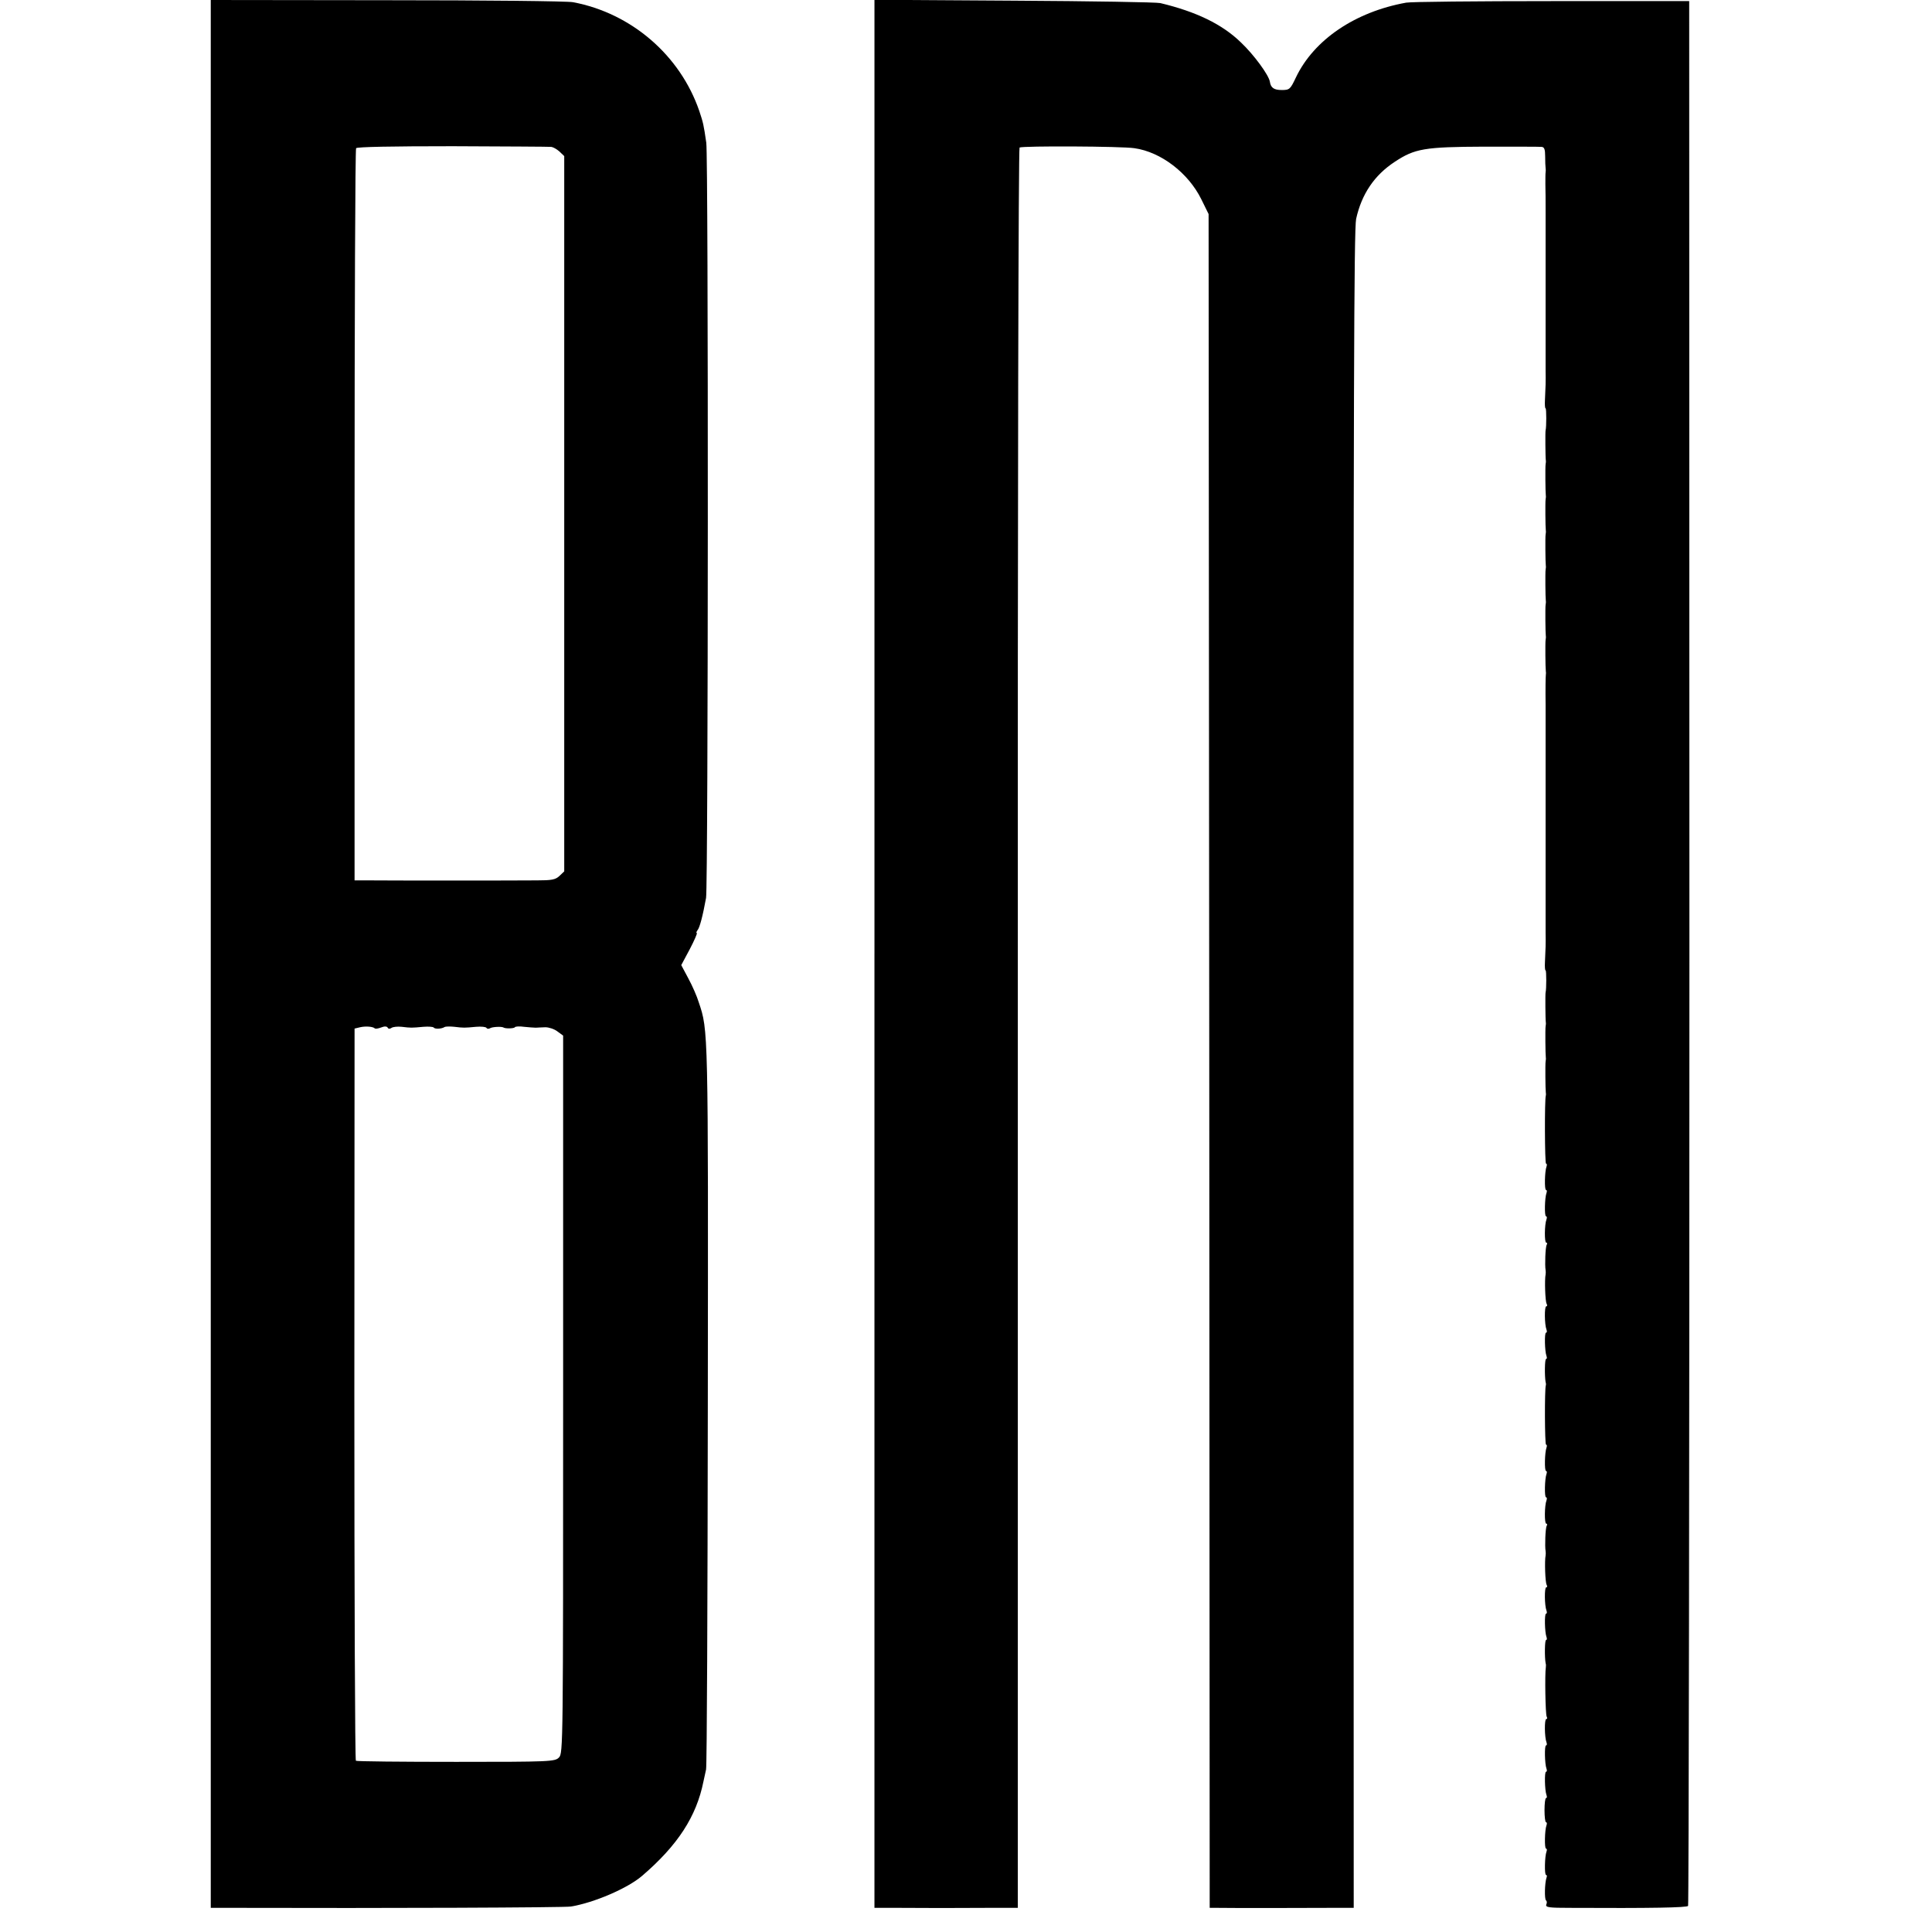 <?xml version="1.0" standalone="no"?>
<!DOCTYPE svg PUBLIC "-//W3C//DTD SVG 20010904//EN"
 "http://www.w3.org/TR/2001/REC-SVG-20010904/DTD/svg10.dtd">
<svg version="1.0" xmlns="http://www.w3.org/2000/svg"
 width="880pt" height="880pt" viewBox="0 0 880 880"
 preserveAspectRatio="xMidYMid meet">
<g transform="translate(0,880) scale(0.1,-0.1)"
fill="#000000" stroke="none">
<path d="M960 4455 l0 -4345 113 0 c668 -2 1499 1 1527 6 105 17 259 83 325
140 162 139 247 270 279 429 4 17 9 41 12 55 4 14 7 763 8 1665 2 1715 2 1701
-41 1829 -8 27 -30 77 -48 110 l-32 60 39 73 c21 40 35 73 32 73 -4 0 -2 6 3
13 10 11 24 65 39 147 10 51 11 3375 1 3440 -12 83 -14 91 -32 145 -87 253
-309 445 -575 495 -25 5 -406 9 -847 9 l-803 1 0 -4345z m1551 3676 c8 -1 25
-10 37 -21 l22 -21 0 -1629 0 -1629 -22 -21 c-18 -17 -36 -20 -102 -20 -101
-1 -678 -1 -766 0 l-65 0 0 1663 c0 914 3 1667 7 1672 4 6 160 9 440 9 238 -1
440 -2 449 -3z m-804 -4015 c3 -3 16 -1 29 4 15 6 26 6 30 -1 3 -6 10 -6 17
-1 7 5 28 7 47 5 42 -5 44 -5 98 0 24 2 45 0 47 -3 5 -8 36 -7 50 2 6 3 26 3
45 1 42 -5 44 -5 98 0 24 2 45 0 48 -5 3 -5 11 -5 17 -1 10 6 52 8 60 3 8 -6
49 -5 52 1 3 4 22 5 42 2 21 -2 45 -4 53 -4 8 1 28 1 44 2 16 0 41 -8 55 -19
l26 -19 0 -1635 c0 -1594 0 -1635 -19 -1653 -18 -19 -40 -20 -468 -20 -247 0
-453 2 -457 5 -4 3 -7 754 -7 1670 l1 1665 25 6 c26 6 59 3 67 -5z"/>
<path d="M3983 4456 l0 -4346 109 0 c137 -1 243 -1 411 0 l133 0 0 4006 c-1
2493 3 4008 8 4012 14 8 465 6 523 -3 121 -17 246 -113 305 -233 l33 -67 3
-3857 2 -3858 33 0 c49 -1 408 -1 522 0 l101 0 -1 3817 c0 3056 2 3830 12
3876 25 113 83 199 176 260 91 60 134 68 408 69 134 0 251 0 261 -1 12 -1 16
-11 16 -43 0 -24 1 -47 2 -53 1 -5 1 -14 0 -20 -1 -5 -1 -30 -1 -55 1 -48 1
-55 1 -125 0 -25 0 -52 0 -60 0 -8 0 -35 0 -60 0 -25 0 -52 0 -60 0 -8 0 -35
0 -60 0 -25 0 -52 0 -60 0 -8 0 -35 0 -60 0 -25 0 -52 0 -60 0 -8 0 -35 0 -60
0 -25 0 -52 0 -60 0 -8 0 -35 0 -60 0 -25 0 -52 0 -60 0 -8 0 -36 0 -62 1 -51
0 -76 -3 -136 -1 -20 0 -37 3 -37 4 0 4 -86 0 -100 -2 -6 -1 -125 1 -137 1 -4
0 -12 -1 -18 -2 -11 -1 -128 1 -142 1 -4 0 -12 -1 -18 -2 -11 -1 -128 1 -142
1 -4 0 -12 -1 -18 -2 -11 -1 -128 1 -142 1 -4 0 -12 -1 -18 -2 -11 -1 -128 1
-142 1 -4 0 -12 -1 -18 -2 -11 -1 -128 1 -142 1 -4 0 -12 -1 -18 -2 -11 -1
-128 1 -142 1 -4 1 -12 0 -18 -1 -5 -2 -66 -1 -135 0 -69 0 -131 0 -137 0 -7
0 -33 0 -58 0 -25 0 -52 0 -60 0 -8 0 -35 0 -60 0 -25 0 -52 0 -60 0 -8 0 -35
0 -60 0 -25 0 -52 0 -60 0 -8 0 -35 0 -60 0 -25 0 -52 0 -60 0 -8 0 -35 0 -60
0 -25 0 -52 0 -60 0 -8 0 -35 0 -60 0 -25 0 -52 0 -60 0 -8 0 -35 0 -60 0 -25
0 -52 0 -60 0 -8 0 -36 0 -62 1 -51 0 -76 -3 -136 -1 -20 0 -37 3 -37 4 0 4
-86 0 -100 -2 -6 -1 -125 1 -137 1 -4 0 -12 -1 -18 -2 -11 -1 -128 1 -142 1
-4 0 -12 -1 -18 -2 -11 -1 -128 1 -142 1 -4 1 -10 0 -13 -6 -17 -5 -310 1
-310 4 0 5 -6 2 -14 -8 -21 -10 -106 -2 -106 4 0 5 -6 2 -14 -8 -21 -10 -106
-2 -106 4 0 5 -6 2 -14 -9 -23 -10 -106 -1 -106 5 0 5 -4 2 -10 -6 -9 -9 -94
-5 -115 1 -5 1 -14 0 -20 -5 -22 -2 -124 5 -134 3 -6 3 -11 -2 -11 -9 0 -8
-83 1 -106 3 -8 2 -14 -2 -14 -8 0 -6 -85 2 -106 3 -8 2 -14 -2 -14 -6 0 -7
-77 -2 -105 2 -6 2 -12 1 -15 -6 -18 -5 -270 1 -270 4 0 5 -6 2 -14 -8 -21
-10 -106 -2 -106 4 0 5 -6 2 -14 -8 -21 -10 -106 -2 -106 4 0 5 -6 2 -14 -9
-23 -10 -106 -1 -106 5 0 5 -4 2 -10 -6 -9 -9 -94 -5 -115 1 -5 1 -14 0 -20
-5 -22 -2 -124 5 -134 3 -6 3 -11 -2 -11 -9 0 -8 -83 1 -106 3 -8 2 -14 -2
-14 -8 0 -6 -85 2 -106 3 -8 2 -14 -2 -14 -6 0 -7 -77 -2 -105 2 -6 2 -14 1
-20 -5 -28 -2 -215 4 -224 3 -6 3 -11 -2 -11 -9 0 -8 -83 1 -106 3 -8 2 -14
-2 -14 -8 0 -6 -85 2 -106 3 -8 2 -14 -2 -14 -8 0 -6 -85 2 -106 3 -8 2 -14
-2 -14 -4 0 -7 -25 -7 -55 0 -30 3 -55 7 -55 4 0 5 -6 2 -14 -8 -21 -10 -106
-2 -106 4 0 5 -6 2 -14 -8 -21 -10 -106 -2 -106 4 0 5 -6 2 -13 -8 -23 -10
-98 -2 -103 4 -3 5 -11 1 -19 -4 -13 13 -15 108 -15 369 -2 534 1 538 9 3 5 6
1959 6 4343 l-1 4333 -624 0 c-344 0 -643 -3 -665 -7 -233 -42 -420 -169 -502
-340 -26 -55 -29 -58 -65 -58 -35 0 -50 10 -54 38 -5 30 -72 122 -131 178 -86
84 -205 141 -368 180 -16 4 -316 9 -666 11 l-636 4 0 -4345z"/>
</g>
</svg>
